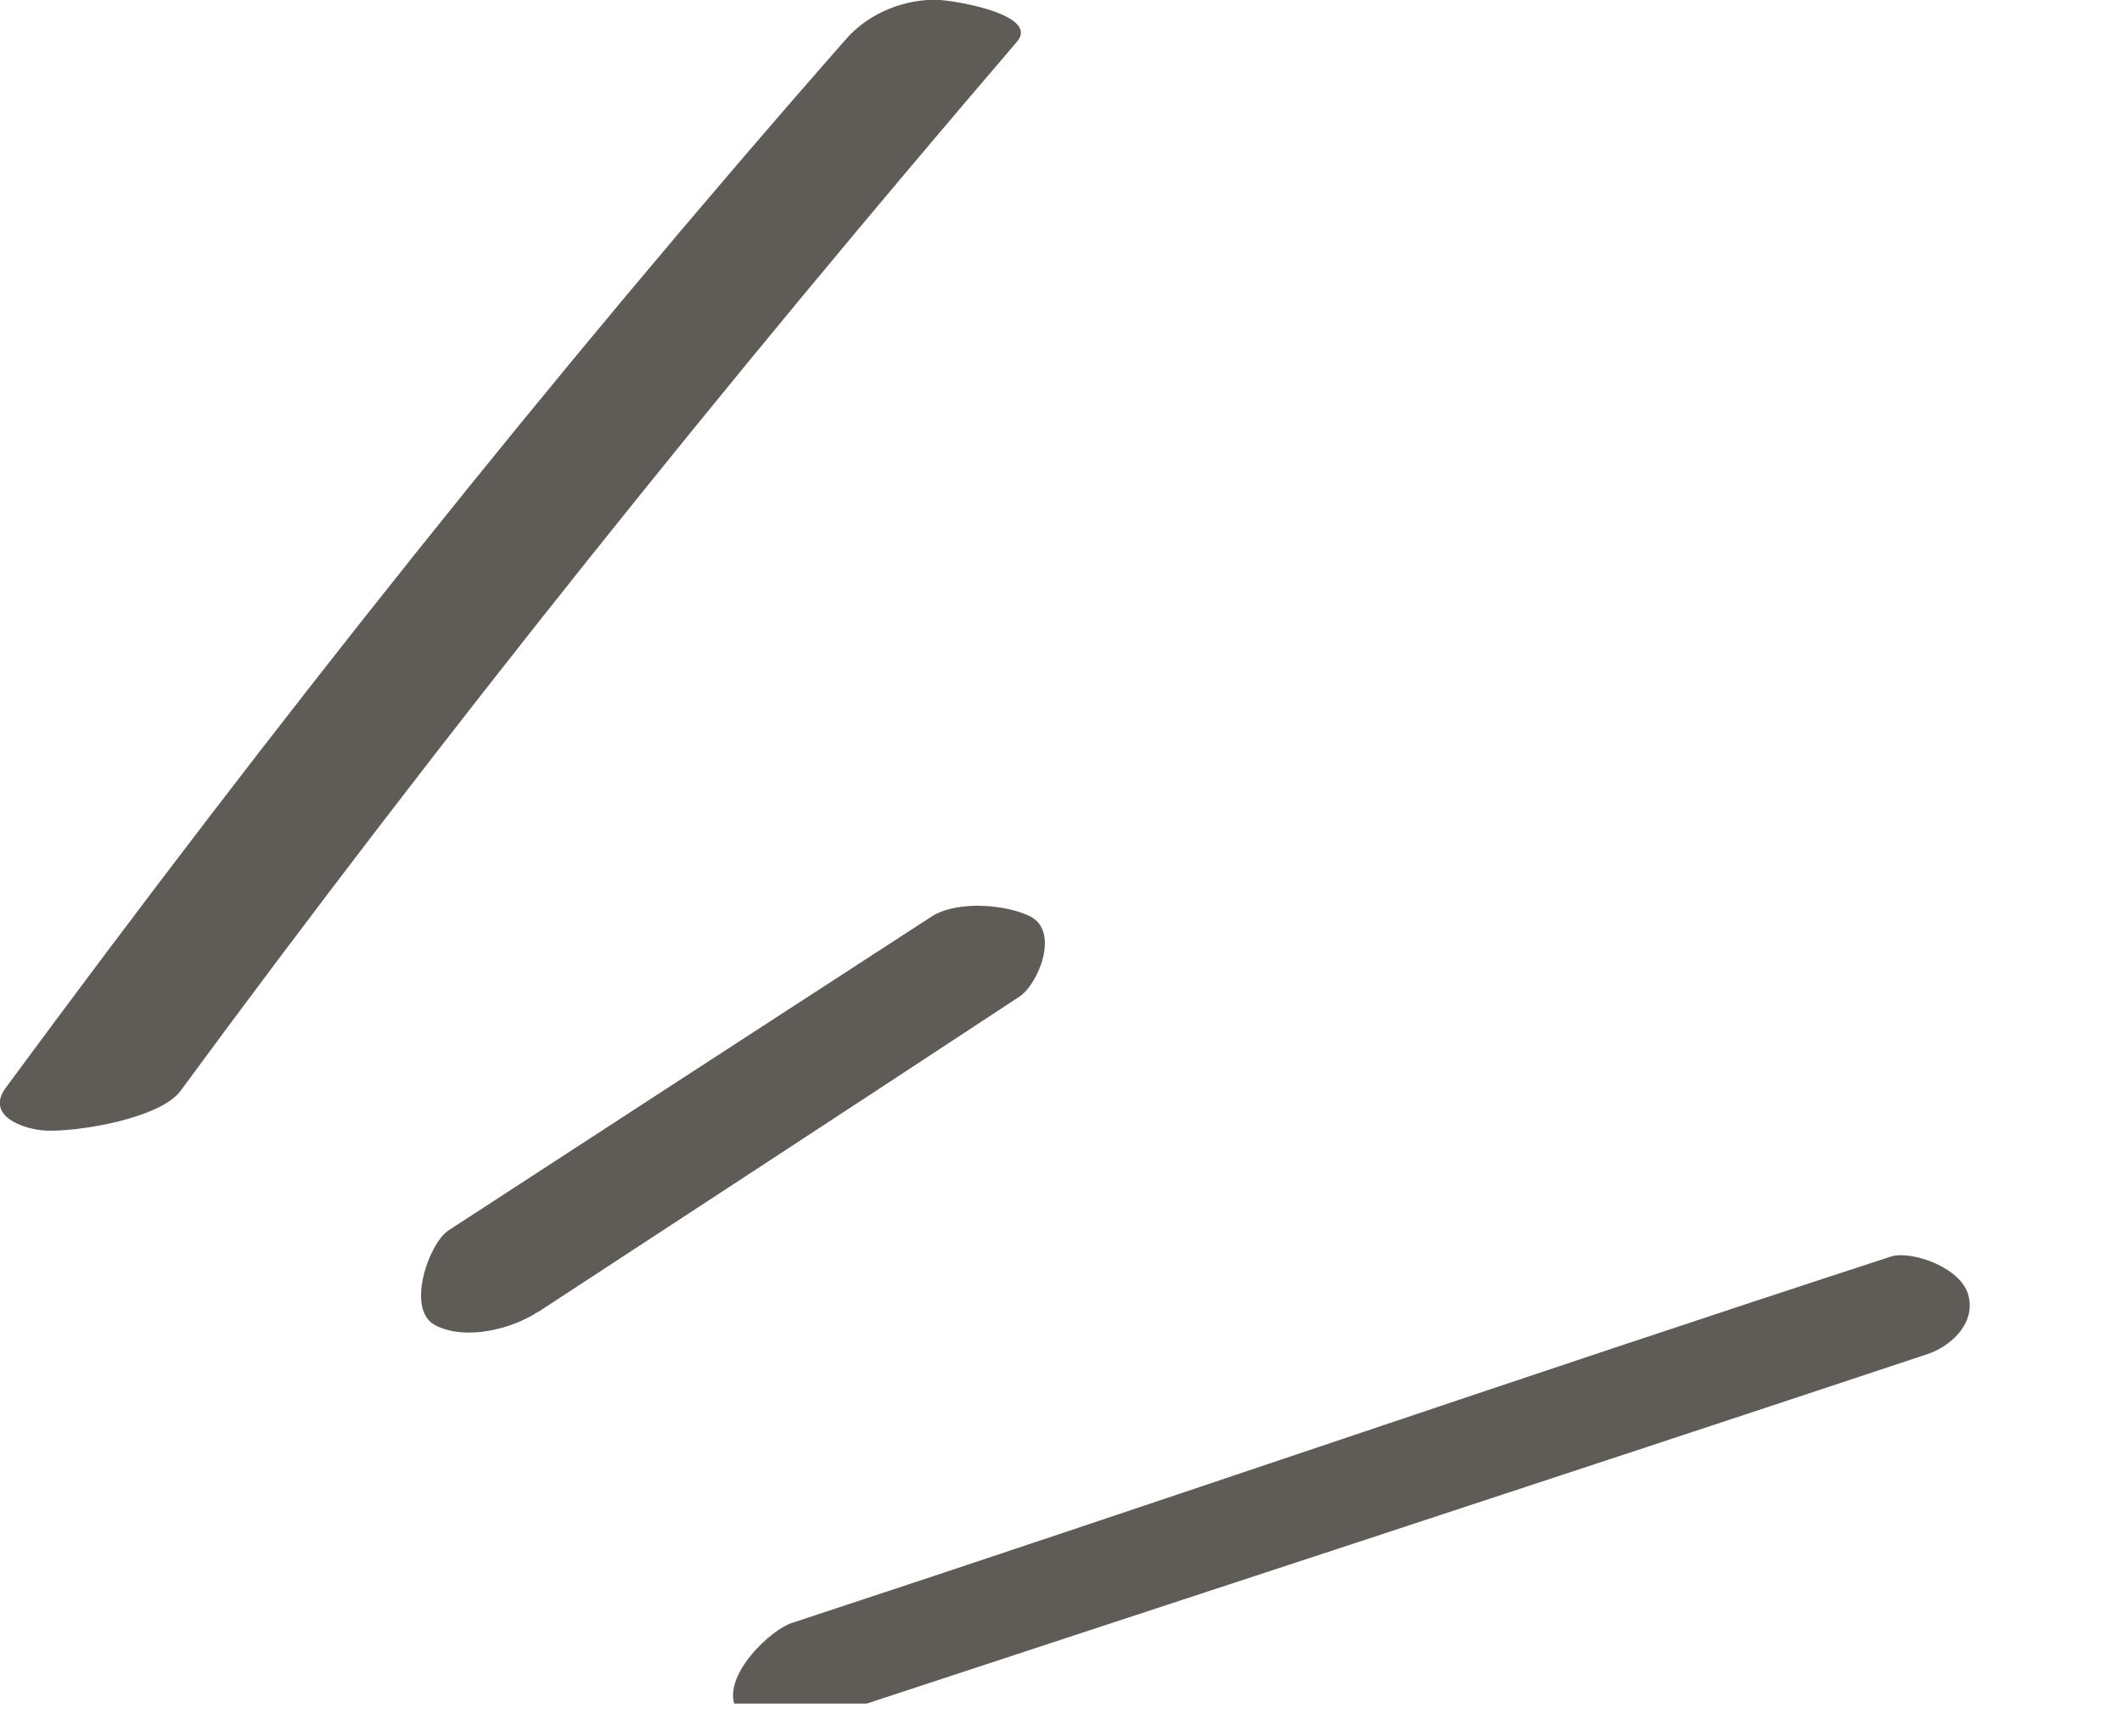 <?xml version="1.0" encoding="UTF-8"?> <svg xmlns="http://www.w3.org/2000/svg" width="55" height="45" viewBox="0 0 55 45" fill="none"> <g clip-path="url(#clip0_167_673)"> <path d="M4.68 28.27C11.55 18.93 18.81 9.89 26.36 1.08C26.94 0.4 24.86 0.03 24.36 0C23.47 -0.05 22.52 0.34 21.94 1C14.27 9.73 7.04 18.84 0.15 28.19C-0.39 28.92 0.61 29.27 1.18 29.3C2.03 29.34 4.16 28.98 4.68 28.27Z" fill="#5F5C57"></path> <path d="M13.95 34C18.11 31.28 22.27 28.56 26.42 25.83C26.91 25.51 27.473 24.14 26.703 23.75C26.084 23.437 24.81 23.33 24.15 23.75C19.97 26.46 15.8 29.17 11.62 31.89C11.12 32.22 10.5 33.95 11.29 34.35C12.08 34.75 13.27 34.44 13.94 34H13.95Z" fill="#5F5C57"></path> <path d="M21.147 44.583C30.747 41.423 40.357 38.283 49.957 35.093C50.487 34.923 51.227 34.343 51.017 33.563C50.817 32.824 49.507 32.403 49.017 32.563C39.407 35.693 30.127 38.903 20.517 42.063C19.977 42.243 18.807 43.343 19.027 44.143C19.227 44.893 20.647 44.743 21.157 44.573L21.147 44.583Z" fill="#5F5C57"></path> </g> <defs> <clipPath id="clip0_167_673"> <rect width="54.05" height="44.15" fill="white"></rect> </clipPath> </defs> </svg> 